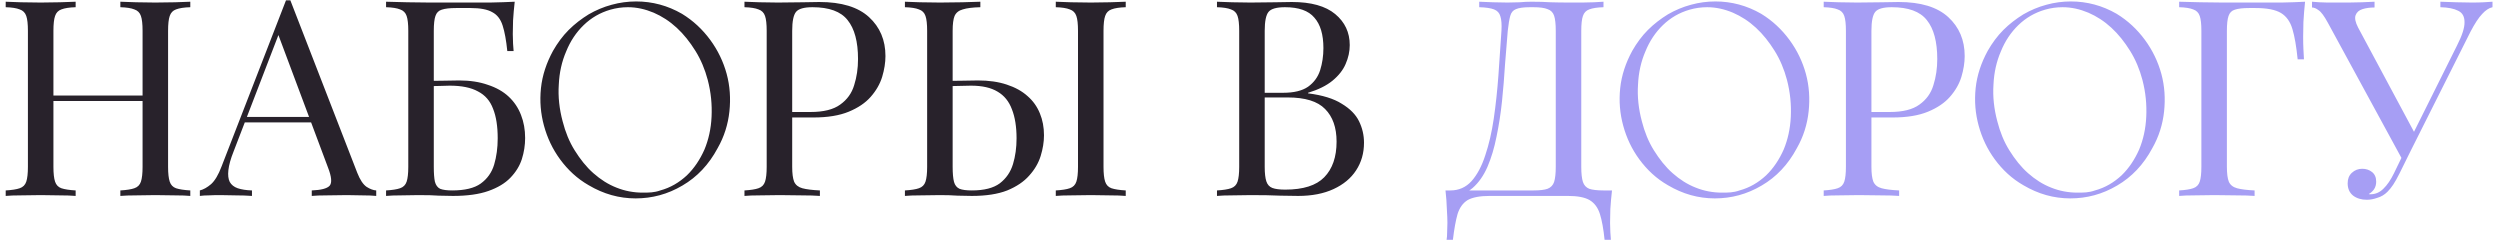 <?xml version="1.0" encoding="UTF-8"?> <svg xmlns="http://www.w3.org/2000/svg" width="319" height="31" viewBox="0 0 319 31" fill="none"><path d="M15.357 25V24.3C16.15 24.253 16.745 24.16 17.142 24.02C17.562 23.88 17.842 23.6 17.982 23.18C18.122 22.76 18.192 22.13 18.192 21.29V3.93C18.192 3.067 18.122 2.437 17.982 2.04C17.842 1.62 17.562 1.34 17.142 1.2C16.745 1.037 16.15 0.943 15.357 0.92V0.22C15.893 0.243 16.57 0.267 17.387 0.29C18.203 0.313 19.009 0.325 19.802 0.325C20.712 0.325 21.564 0.313 22.357 0.29C23.15 0.267 23.792 0.243 24.282 0.22V0.92C23.488 0.943 22.882 1.037 22.462 1.2C22.065 1.34 21.797 1.62 21.657 2.04C21.517 2.437 21.447 3.067 21.447 3.93V21.29C21.447 22.13 21.517 22.76 21.657 23.18C21.797 23.6 22.065 23.88 22.462 24.02C22.882 24.16 23.488 24.253 24.282 24.3V25C23.792 24.953 23.15 24.93 22.357 24.93C21.564 24.907 20.712 24.895 19.802 24.895C19.009 24.895 18.203 24.907 17.387 24.93C16.57 24.93 15.893 24.953 15.357 25ZM0.727 25V24.3C1.52 24.253 2.115 24.16 2.512 24.02C2.932 23.88 3.212 23.6 3.352 23.18C3.492 22.76 3.562 22.13 3.562 21.29V3.93C3.562 3.067 3.492 2.437 3.352 2.04C3.212 1.62 2.932 1.34 2.512 1.2C2.115 1.037 1.52 0.943 0.727 0.92V0.22C1.217 0.243 1.859 0.267 2.652 0.29C3.445 0.313 4.297 0.325 5.207 0.325C6.024 0.325 6.829 0.313 7.622 0.29C8.438 0.267 9.115 0.243 9.652 0.22V0.92C8.858 0.943 8.252 1.037 7.832 1.2C7.435 1.34 7.167 1.62 7.027 2.04C6.887 2.437 6.817 3.067 6.817 3.93V21.29C6.817 22.13 6.887 22.76 7.027 23.18C7.167 23.6 7.435 23.88 7.832 24.02C8.252 24.16 8.858 24.253 9.652 24.3V25C9.115 24.953 8.438 24.93 7.622 24.93C6.829 24.907 6.024 24.895 5.207 24.895C4.297 24.895 3.445 24.907 2.652 24.93C1.859 24.93 1.217 24.953 0.727 25ZM5.592 12.89V12.19H19.417V12.89H5.592ZM37.051 0.045L45.591 22.06C45.941 22.947 46.338 23.542 46.781 23.845C47.224 24.125 47.633 24.277 48.006 24.3V25C47.539 24.953 46.968 24.93 46.291 24.93C45.614 24.907 44.938 24.895 44.261 24.895C43.351 24.895 42.499 24.907 41.706 24.93C40.913 24.93 40.271 24.953 39.781 25V24.3C40.971 24.253 41.729 24.055 42.056 23.705C42.383 23.332 42.313 22.55 41.846 21.36L35.336 3.965L35.896 3.51L29.806 19.33C29.433 20.263 29.211 21.057 29.141 21.71C29.071 22.34 29.129 22.842 29.316 23.215C29.526 23.588 29.864 23.857 30.331 24.02C30.821 24.183 31.428 24.277 32.151 24.3V25C31.498 24.953 30.809 24.93 30.086 24.93C29.386 24.907 28.733 24.895 28.126 24.895C27.543 24.895 27.041 24.907 26.621 24.93C26.224 24.93 25.851 24.953 25.501 25V24.3C25.968 24.183 26.446 23.915 26.936 23.495C27.426 23.052 27.869 22.305 28.266 21.255L36.491 0.045C36.584 0.045 36.678 0.045 36.771 0.045C36.864 0.045 36.958 0.045 37.051 0.045ZM41.321 14.92V15.62H30.891L31.241 14.92H41.321ZM65.677 0.22C65.584 1.037 65.514 1.83 65.467 2.6C65.444 3.37 65.432 3.953 65.432 4.35C65.432 4.77 65.444 5.178 65.467 5.575C65.49 5.948 65.514 6.263 65.537 6.52H64.732C64.592 5.143 64.394 4.058 64.137 3.265C63.88 2.448 63.437 1.877 62.807 1.55C62.2 1.2 61.279 1.025 60.042 1.025H58.187C57.394 1.025 56.787 1.095 56.367 1.235C55.97 1.352 55.702 1.62 55.562 2.04C55.422 2.437 55.352 3.067 55.352 3.93V21.29C55.352 22.107 55.399 22.737 55.492 23.18C55.609 23.623 55.83 23.927 56.157 24.09C56.507 24.23 57.02 24.3 57.697 24.3C59.307 24.3 60.52 24.008 61.337 23.425C62.177 22.818 62.749 22.013 63.052 21.01C63.355 19.983 63.507 18.863 63.507 17.65C63.507 16.11 63.309 14.85 62.912 13.87C62.539 12.867 61.897 12.132 60.987 11.665C60.1 11.175 58.899 10.93 57.382 10.93C57.125 10.93 56.705 10.942 56.122 10.965C55.562 10.965 55.014 10.977 54.477 11C53.94 11 53.567 11 53.357 11L53.287 10.335C54.384 10.335 55.434 10.323 56.437 10.3C57.44 10.277 58.152 10.265 58.572 10.265C59.972 10.265 61.197 10.452 62.247 10.825C63.32 11.175 64.207 11.677 64.907 12.33C65.607 12.983 66.132 13.765 66.482 14.675C66.832 15.562 67.007 16.542 67.007 17.615C67.007 18.525 66.867 19.423 66.587 20.31C66.307 21.173 65.817 21.967 65.117 22.69C64.44 23.39 63.507 23.95 62.317 24.37C61.127 24.79 59.622 25 57.802 25C57.195 25 56.589 24.988 55.982 24.965C55.399 24.918 54.535 24.895 53.392 24.895C52.739 24.895 52.004 24.907 51.187 24.93C50.394 24.93 49.752 24.953 49.262 25V24.3C50.055 24.253 50.65 24.16 51.047 24.02C51.467 23.88 51.747 23.6 51.887 23.18C52.027 22.76 52.097 22.13 52.097 21.29V3.93C52.097 3.067 52.027 2.437 51.887 2.04C51.747 1.62 51.467 1.34 51.047 1.2C50.65 1.037 50.055 0.943 49.262 0.92V0.22C50.125 0.243 51.035 0.267 51.992 0.29C52.949 0.29 53.894 0.302 54.827 0.325C55.76 0.325 56.624 0.325 57.417 0.325C58.234 0.325 58.899 0.325 59.412 0.325C60.322 0.325 61.36 0.325 62.527 0.325C63.694 0.302 64.744 0.267 65.677 0.22ZM70.567 6.485C71.127 5.505 71.792 4.595 72.562 3.825C73.332 3.055 74.207 2.39 75.117 1.83C76.027 1.305 77.007 0.885 78.057 0.605C79.072 0.325 80.122 0.185 81.172 0.185C83.237 0.185 85.197 0.71 87.017 1.76C88.452 2.635 89.642 3.755 90.622 5.085C91.602 6.415 92.302 7.885 92.722 9.425C93.142 10.965 93.247 12.575 93.072 14.22C92.897 15.865 92.407 17.44 91.567 18.91C90.447 21.01 88.942 22.585 87.087 23.67C85.197 24.79 83.202 25.315 81.102 25.315C79.002 25.315 77.007 24.755 75.117 23.635C73.647 22.795 72.457 21.675 71.477 20.345C70.497 19.015 69.832 17.58 69.412 16.04C68.992 14.5 68.852 12.925 69.027 11.245C69.202 9.6 69.727 8.025 70.567 6.485ZM71.792 15.48C72.142 16.845 72.632 18.07 73.332 19.19C74.032 20.31 74.802 21.29 75.712 22.095C76.622 22.9 77.602 23.53 78.687 23.95C79.737 24.37 80.857 24.58 82.012 24.58C82.362 24.58 82.747 24.58 83.132 24.545C83.482 24.51 83.867 24.44 84.252 24.3C85.547 23.95 86.667 23.285 87.647 22.375C88.592 21.465 89.327 20.345 89.887 19.085C90.412 17.825 90.727 16.425 90.797 14.885C90.867 13.345 90.727 11.805 90.307 10.195C89.957 8.865 89.432 7.605 88.732 6.485C88.032 5.365 87.262 4.385 86.352 3.545C85.442 2.705 84.462 2.075 83.412 1.62C82.327 1.165 81.242 0.92 80.122 0.92C79.352 0.92 78.617 1.025 77.882 1.235C76.552 1.62 75.432 2.285 74.487 3.195C73.507 4.14 72.772 5.26 72.247 6.555C71.687 7.85 71.372 9.25 71.302 10.79C71.197 12.33 71.372 13.905 71.792 15.48ZM94.994 0.22C95.484 0.243 96.126 0.267 96.919 0.29C97.713 0.313 98.494 0.325 99.264 0.325C100.361 0.325 101.411 0.313 102.414 0.29C103.418 0.267 104.129 0.255 104.549 0.255C107.373 0.255 109.484 0.897 110.884 2.18C112.284 3.463 112.984 5.12 112.984 7.15C112.984 7.99 112.844 8.877 112.564 9.81C112.284 10.72 111.794 11.572 111.094 12.365C110.418 13.135 109.484 13.765 108.294 14.255C107.104 14.745 105.599 14.99 103.779 14.99H100.419V14.29H103.429C105.086 14.29 106.346 13.975 107.209 13.345C108.096 12.715 108.691 11.887 108.994 10.86C109.321 9.833 109.484 8.725 109.484 7.535C109.484 5.318 109.041 3.662 108.154 2.565C107.291 1.468 105.798 0.92 103.674 0.92C102.601 0.92 101.901 1.118 101.574 1.515C101.248 1.912 101.084 2.717 101.084 3.93V21.29C101.084 22.13 101.166 22.76 101.329 23.18C101.516 23.6 101.866 23.88 102.379 24.02C102.893 24.16 103.639 24.253 104.619 24.3V25C104.013 24.953 103.243 24.93 102.309 24.93C101.376 24.907 100.431 24.895 99.474 24.895C98.564 24.895 97.713 24.907 96.919 24.93C96.126 24.93 95.484 24.953 94.994 25V24.3C95.788 24.253 96.383 24.16 96.779 24.02C97.199 23.88 97.479 23.6 97.619 23.18C97.759 22.76 97.829 22.13 97.829 21.29V3.93C97.829 3.067 97.759 2.437 97.619 2.04C97.479 1.62 97.199 1.34 96.779 1.2C96.383 1.037 95.788 0.943 94.994 0.92V0.22ZM125.093 0.22V0.92C124.113 0.943 123.366 1.037 122.853 1.2C122.34 1.34 121.99 1.62 121.803 2.04C121.64 2.437 121.558 3.067 121.558 3.93V21.29C121.558 22.13 121.616 22.772 121.733 23.215C121.85 23.635 122.083 23.927 122.433 24.09C122.783 24.23 123.308 24.3 124.008 24.3C125.571 24.3 126.761 23.997 127.578 23.39C128.395 22.76 128.955 21.943 129.258 20.94C129.561 19.937 129.713 18.84 129.713 17.65C129.713 16.18 129.515 14.943 129.118 13.94C128.745 12.937 128.138 12.19 127.298 11.7C126.458 11.187 125.326 10.93 123.903 10.93C123.413 10.93 122.876 10.942 122.293 10.965C121.733 10.965 121.196 10.977 120.683 11C120.193 11 119.82 11 119.563 11L119.493 10.335C120.59 10.335 121.64 10.323 122.643 10.3C123.646 10.277 124.358 10.265 124.778 10.265C126.178 10.265 127.403 10.44 128.453 10.79C129.526 11.14 130.413 11.63 131.113 12.26C131.813 12.867 132.338 13.602 132.688 14.465C133.038 15.305 133.213 16.238 133.213 17.265C133.213 18.105 133.073 18.98 132.793 19.89C132.513 20.8 132.023 21.64 131.323 22.41C130.646 23.18 129.713 23.81 128.523 24.3C127.333 24.767 125.828 25 124.008 25C123.471 25 122.865 24.988 122.188 24.965C121.511 24.918 120.765 24.895 119.948 24.895C119.038 24.895 118.186 24.907 117.393 24.93C116.6 24.93 115.958 24.953 115.468 25V24.3C116.261 24.253 116.856 24.16 117.253 24.02C117.673 23.88 117.953 23.6 118.093 23.18C118.233 22.76 118.303 22.13 118.303 21.29V3.93C118.303 3.067 118.233 2.437 118.093 2.04C117.953 1.62 117.673 1.34 117.253 1.2C116.856 1.037 116.261 0.943 115.468 0.92V0.22C115.958 0.243 116.6 0.267 117.393 0.29C118.186 0.313 119.038 0.325 119.948 0.325C120.905 0.325 121.85 0.313 122.783 0.29C123.716 0.267 124.486 0.243 125.093 0.22ZM143.643 0.22V0.92C142.85 0.943 142.243 1.037 141.823 1.2C141.426 1.34 141.158 1.62 141.018 2.04C140.878 2.437 140.808 3.067 140.808 3.93V21.29C140.808 22.13 140.878 22.76 141.018 23.18C141.158 23.6 141.426 23.88 141.823 24.02C142.243 24.16 142.85 24.253 143.643 24.3V25C143.106 24.953 142.43 24.93 141.613 24.93C140.82 24.907 140.015 24.895 139.198 24.895C138.288 24.895 137.436 24.907 136.643 24.93C135.85 24.93 135.208 24.953 134.718 25V24.3C135.511 24.253 136.106 24.16 136.503 24.02C136.923 23.88 137.203 23.6 137.343 23.18C137.483 22.76 137.553 22.13 137.553 21.29V3.93C137.553 3.067 137.483 2.437 137.343 2.04C137.203 1.62 136.923 1.34 136.503 1.2C136.106 1.037 135.511 0.943 134.718 0.92V0.22C135.208 0.243 135.85 0.267 136.643 0.29C137.436 0.313 138.288 0.325 139.198 0.325C140.015 0.325 140.82 0.313 141.613 0.29C142.43 0.267 143.106 0.243 143.643 0.22ZM155.287 0.22C155.777 0.243 156.419 0.267 157.212 0.29C158.006 0.313 158.787 0.325 159.557 0.325C160.654 0.325 161.704 0.313 162.707 0.29C163.711 0.267 164.422 0.255 164.842 0.255C167.292 0.255 169.136 0.768 170.372 1.795C171.609 2.822 172.227 4.14 172.227 5.75C172.227 6.567 172.052 7.372 171.702 8.165C171.376 8.935 170.816 9.647 170.022 10.3C169.252 10.93 168.214 11.443 166.907 11.84V11.91C168.751 12.143 170.186 12.587 171.212 13.24C172.262 13.87 172.997 14.617 173.417 15.48C173.837 16.343 174.047 17.253 174.047 18.21C174.047 19.54 173.709 20.718 173.032 21.745C172.379 22.748 171.422 23.542 170.162 24.125C168.902 24.708 167.397 25 165.647 25C165.134 25 164.364 24.988 163.337 24.965C162.311 24.918 161.074 24.895 159.627 24.895C158.811 24.895 158.006 24.907 157.212 24.93C156.419 24.93 155.777 24.953 155.287 25V24.3C156.081 24.253 156.676 24.16 157.072 24.02C157.492 23.88 157.772 23.6 157.912 23.18C158.052 22.76 158.122 22.13 158.122 21.29V3.93C158.122 3.067 158.052 2.437 157.912 2.04C157.772 1.62 157.492 1.34 157.072 1.2C156.676 1.037 156.081 0.943 155.287 0.92V0.22ZM163.967 0.92C162.894 0.92 162.194 1.118 161.867 1.515C161.541 1.912 161.377 2.717 161.377 3.93V21.29C161.377 22.107 161.447 22.725 161.587 23.145C161.727 23.565 161.984 23.845 162.357 23.985C162.731 24.125 163.279 24.195 164.002 24.195C166.289 24.195 167.946 23.67 168.972 22.62C170.022 21.547 170.547 20.03 170.547 18.07C170.547 16.273 170.057 14.885 169.077 13.905C168.121 12.925 166.534 12.435 164.317 12.435H160.712C160.712 12.435 160.712 12.342 160.712 12.155C160.712 11.945 160.712 11.84 160.712 11.84H163.722C165.099 11.84 166.161 11.583 166.907 11.07C167.654 10.533 168.167 9.833 168.447 8.97C168.727 8.083 168.867 7.138 168.867 6.135C168.867 4.408 168.482 3.113 167.712 2.25C166.966 1.363 165.717 0.92 163.967 0.92Z" fill="#28222B"></path><path d="M204.605 0.22V0.92C203.812 0.943 203.205 1.037 202.785 1.2C202.388 1.34 202.12 1.62 201.98 2.04C201.84 2.437 201.77 3.067 201.77 3.93V21.29C201.77 22.13 201.84 22.772 201.98 23.215C202.12 23.635 202.388 23.927 202.785 24.09C203.205 24.23 203.812 24.3 204.605 24.3H205.69C205.597 25.117 205.527 25.91 205.48 26.68C205.457 27.45 205.445 28.033 205.445 28.43C205.445 28.85 205.457 29.247 205.48 29.62C205.503 30.017 205.527 30.343 205.55 30.6H204.745C204.605 29.223 204.407 28.127 204.15 27.31C203.893 26.493 203.45 25.898 202.82 25.525C202.213 25.175 201.292 25 200.055 25H190.08C188.843 25 187.91 25.175 187.28 25.525C186.673 25.898 186.242 26.493 185.985 27.31C185.752 28.127 185.553 29.223 185.39 30.6H184.585C184.632 30.343 184.655 30.017 184.655 29.62C184.678 29.247 184.69 28.85 184.69 28.43C184.69 28.033 184.667 27.45 184.62 26.68C184.597 25.91 184.538 25.117 184.445 24.3H195.68C196.473 24.3 197.068 24.23 197.465 24.09C197.885 23.927 198.165 23.635 198.305 23.215C198.445 22.772 198.515 22.13 198.515 21.29V3.93C198.515 3.067 198.445 2.425 198.305 2.005C198.165 1.585 197.885 1.305 197.465 1.165C197.068 1.002 196.473 0.92 195.68 0.92H195.225C194.408 0.92 193.813 1.002 193.44 1.165C193.067 1.305 192.822 1.597 192.705 2.04C192.588 2.46 192.483 3.09 192.39 3.93C192.273 5.26 192.157 6.695 192.04 8.235C191.947 9.775 191.818 11.338 191.655 12.925C191.492 14.488 191.258 15.993 190.955 17.44C190.675 18.863 190.29 20.147 189.8 21.29C189.31 22.41 188.68 23.308 187.91 23.985C187.14 24.638 186.195 24.965 185.075 24.965V24.3C186.148 24.3 187.047 23.903 187.77 23.11C188.493 22.293 189.077 21.197 189.52 19.82C189.987 18.443 190.348 16.88 190.605 15.13C190.862 13.357 191.06 11.513 191.2 9.6C191.34 7.687 191.468 5.797 191.585 3.93C191.632 3.113 191.585 2.495 191.445 2.075C191.328 1.655 191.06 1.363 190.64 1.2C190.22 1.037 189.59 0.943 188.75 0.92V0.22C189.24 0.243 189.823 0.267 190.5 0.29C191.177 0.313 191.795 0.325 192.355 0.325C192.892 0.325 193.405 0.313 193.895 0.29C194.408 0.243 194.922 0.22 195.435 0.22C196.322 0.22 197.127 0.243 197.85 0.29C198.573 0.313 199.437 0.325 200.44 0.325C200.907 0.325 201.397 0.325 201.91 0.325C202.423 0.302 202.913 0.29 203.38 0.29C203.87 0.267 204.278 0.243 204.605 0.22ZM208.277 6.485C208.837 5.505 209.502 4.595 210.272 3.825C211.042 3.055 211.917 2.39 212.827 1.83C213.737 1.305 214.717 0.885 215.767 0.605C216.782 0.325 217.832 0.185 218.882 0.185C220.947 0.185 222.907 0.71 224.727 1.76C226.162 2.635 227.352 3.755 228.332 5.085C229.312 6.415 230.012 7.885 230.432 9.425C230.852 10.965 230.957 12.575 230.782 14.22C230.607 15.865 230.117 17.44 229.277 18.91C228.157 21.01 226.652 22.585 224.797 23.67C222.907 24.79 220.912 25.315 218.812 25.315C216.712 25.315 214.717 24.755 212.827 23.635C211.357 22.795 210.167 21.675 209.187 20.345C208.207 19.015 207.542 17.58 207.122 16.04C206.702 14.5 206.562 12.925 206.737 11.245C206.912 9.6 207.437 8.025 208.277 6.485ZM209.502 15.48C209.852 16.845 210.342 18.07 211.042 19.19C211.742 20.31 212.512 21.29 213.422 22.095C214.332 22.9 215.312 23.53 216.397 23.95C217.447 24.37 218.567 24.58 219.722 24.58C220.072 24.58 220.457 24.58 220.842 24.545C221.192 24.51 221.577 24.44 221.962 24.3C223.257 23.95 224.377 23.285 225.357 22.375C226.302 21.465 227.037 20.345 227.597 19.085C228.122 17.825 228.437 16.425 228.507 14.885C228.577 13.345 228.437 11.805 228.017 10.195C227.667 8.865 227.142 7.605 226.442 6.485C225.742 5.365 224.972 4.385 224.062 3.545C223.152 2.705 222.172 2.075 221.122 1.62C220.037 1.165 218.952 0.92 217.832 0.92C217.062 0.92 216.327 1.025 215.592 1.235C214.262 1.62 213.142 2.285 212.197 3.195C211.217 4.14 210.482 5.26 209.957 6.555C209.397 7.85 209.082 9.25 209.012 10.79C208.907 12.33 209.082 13.905 209.502 15.48ZM232.704 0.22C233.194 0.243 233.836 0.267 234.629 0.29C235.423 0.313 236.204 0.325 236.974 0.325C238.071 0.325 239.121 0.313 240.124 0.29C241.128 0.267 241.839 0.255 242.259 0.255C245.083 0.255 247.194 0.897 248.594 2.18C249.994 3.463 250.694 5.12 250.694 7.15C250.694 7.99 250.554 8.877 250.274 9.81C249.994 10.72 249.504 11.572 248.804 12.365C248.128 13.135 247.194 13.765 246.004 14.255C244.814 14.745 243.309 14.99 241.489 14.99H238.129V14.29H241.139C242.796 14.29 244.056 13.975 244.919 13.345C245.806 12.715 246.401 11.887 246.704 10.86C247.031 9.833 247.194 8.725 247.194 7.535C247.194 5.318 246.751 3.662 245.864 2.565C245.001 1.468 243.508 0.92 241.384 0.92C240.311 0.92 239.611 1.118 239.284 1.515C238.958 1.912 238.794 2.717 238.794 3.93V21.29C238.794 22.13 238.876 22.76 239.039 23.18C239.226 23.6 239.576 23.88 240.089 24.02C240.603 24.16 241.349 24.253 242.329 24.3V25C241.723 24.953 240.953 24.93 240.019 24.93C239.086 24.907 238.141 24.895 237.184 24.895C236.274 24.895 235.423 24.907 234.629 24.93C233.836 24.93 233.194 24.953 232.704 25V24.3C233.498 24.253 234.093 24.16 234.489 24.02C234.909 23.88 235.189 23.6 235.329 23.18C235.469 22.76 235.539 22.13 235.539 21.29V3.93C235.539 3.067 235.469 2.437 235.329 2.04C235.189 1.62 234.909 1.34 234.489 1.2C234.093 1.037 233.498 0.943 232.704 0.92V0.22ZM253.633 6.485C254.193 5.505 254.858 4.595 255.628 3.825C256.398 3.055 257.273 2.39 258.183 1.83C259.093 1.305 260.073 0.885 261.123 0.605C262.138 0.325 263.188 0.185 264.238 0.185C266.303 0.185 268.263 0.71 270.083 1.76C271.518 2.635 272.708 3.755 273.688 5.085C274.668 6.415 275.368 7.885 275.788 9.425C276.208 10.965 276.313 12.575 276.138 14.22C275.963 15.865 275.473 17.44 274.633 18.91C273.513 21.01 272.008 22.585 270.153 23.67C268.263 24.79 266.268 25.315 264.168 25.315C262.068 25.315 260.073 24.755 258.183 23.635C256.713 22.795 255.523 21.675 254.543 20.345C253.563 19.015 252.898 17.58 252.478 16.04C252.058 14.5 251.918 12.925 252.093 11.245C252.268 9.6 252.793 8.025 253.633 6.485ZM254.858 15.48C255.208 16.845 255.698 18.07 256.398 19.19C257.098 20.31 257.868 21.29 258.778 22.095C259.688 22.9 260.668 23.53 261.753 23.95C262.803 24.37 263.923 24.58 265.078 24.58C265.428 24.58 265.813 24.58 266.198 24.545C266.548 24.51 266.933 24.44 267.318 24.3C268.613 23.95 269.733 23.285 270.713 22.375C271.658 21.465 272.393 20.345 272.953 19.085C273.478 17.825 273.793 16.425 273.863 14.885C273.933 13.345 273.793 11.805 273.373 10.195C273.023 8.865 272.498 7.605 271.798 6.485C271.098 5.365 270.328 4.385 269.418 3.545C268.508 2.705 267.528 2.075 266.478 1.62C265.393 1.165 264.308 0.92 263.188 0.92C262.418 0.92 261.683 1.025 260.948 1.235C259.618 1.62 258.498 2.285 257.553 3.195C256.573 4.14 255.838 5.26 255.313 6.555C254.753 7.85 254.438 9.25 254.368 10.79C254.263 12.33 254.438 13.905 254.858 15.48ZM294.126 0.22C294.032 1.107 293.962 1.97 293.916 2.81C293.892 3.627 293.881 4.257 293.881 4.7C293.881 5.26 293.892 5.785 293.916 6.275C293.939 6.765 293.962 7.197 293.986 7.57H293.181C293.017 5.937 292.796 4.653 292.516 3.72C292.236 2.763 291.746 2.075 291.046 1.655C290.346 1.235 289.261 1.025 287.791 1.025H286.986C286.192 1.025 285.586 1.095 285.166 1.235C284.769 1.352 284.501 1.62 284.361 2.04C284.221 2.437 284.151 3.067 284.151 3.93V21.29C284.151 22.13 284.232 22.76 284.396 23.18C284.582 23.6 284.932 23.88 285.446 24.02C285.959 24.16 286.706 24.253 287.686 24.3V25C287.079 24.953 286.309 24.93 285.376 24.93C284.442 24.907 283.497 24.895 282.541 24.895C281.631 24.895 280.779 24.907 279.986 24.93C279.192 24.93 278.551 24.953 278.061 25V24.3C278.854 24.253 279.449 24.16 279.846 24.02C280.266 23.88 280.546 23.6 280.686 23.18C280.826 22.76 280.896 22.13 280.896 21.29V3.93C280.896 3.067 280.826 2.437 280.686 2.04C280.546 1.62 280.266 1.34 279.846 1.2C279.449 1.037 278.854 0.943 278.061 0.92V0.22C278.924 0.243 279.834 0.267 280.791 0.29C281.747 0.29 282.692 0.302 283.626 0.325C284.559 0.325 285.422 0.325 286.216 0.325C287.032 0.325 287.697 0.325 288.211 0.325C289.074 0.325 290.054 0.325 291.151 0.325C292.271 0.302 293.262 0.267 294.126 0.22ZM318.042 0.22V0.92C317.599 1.013 317.155 1.305 316.712 1.795C316.269 2.262 315.779 3.008 315.242 4.035L307.087 20.275H306.492L297.042 2.915C296.575 2.052 296.179 1.515 295.852 1.305C295.549 1.072 295.269 0.955 295.012 0.955V0.22C295.315 0.243 295.63 0.267 295.957 0.29C296.284 0.29 296.622 0.302 296.972 0.325C297.322 0.325 297.695 0.325 298.092 0.325C298.605 0.325 299.142 0.325 299.702 0.325C300.262 0.325 300.822 0.313 301.382 0.29C301.965 0.267 302.502 0.243 302.992 0.22V0.955C302.409 0.955 301.895 1.025 301.452 1.165C301.009 1.305 300.717 1.562 300.577 1.935C300.437 2.308 300.542 2.833 300.892 3.51L308.172 17.09L307.787 17.3L313.527 5.785C314.18 4.502 314.495 3.51 314.472 2.81C314.472 2.11 314.204 1.632 313.667 1.375C313.13 1.095 312.372 0.943 311.392 0.92V0.22C312.069 0.243 312.757 0.267 313.457 0.29C314.157 0.313 314.81 0.325 315.417 0.325C316.024 0.325 316.525 0.313 316.922 0.29C317.319 0.267 317.692 0.243 318.042 0.22ZM307.192 18.56L307.822 18.805L306.177 22.13C305.874 22.737 305.605 23.215 305.372 23.565C305.139 23.915 304.894 24.218 304.637 24.475C304.264 24.848 303.832 25.105 303.342 25.245C302.875 25.408 302.432 25.49 302.012 25.49C301.312 25.49 300.729 25.315 300.262 24.965C299.795 24.592 299.562 24.067 299.562 23.39C299.562 22.83 299.737 22.387 300.087 22.06C300.46 21.71 300.904 21.535 301.417 21.535C301.907 21.535 302.327 21.675 302.677 21.955C303.027 22.235 303.202 22.643 303.202 23.18C303.202 23.553 303.109 23.88 302.922 24.16C302.735 24.417 302.514 24.615 302.257 24.755C302.304 24.778 302.339 24.79 302.362 24.79C302.409 24.79 302.444 24.79 302.467 24.79C303.097 24.79 303.645 24.557 304.112 24.09C304.602 23.623 305.057 22.958 305.477 22.095L307.192 18.56Z" fill="#A69EF4"></path></svg> 